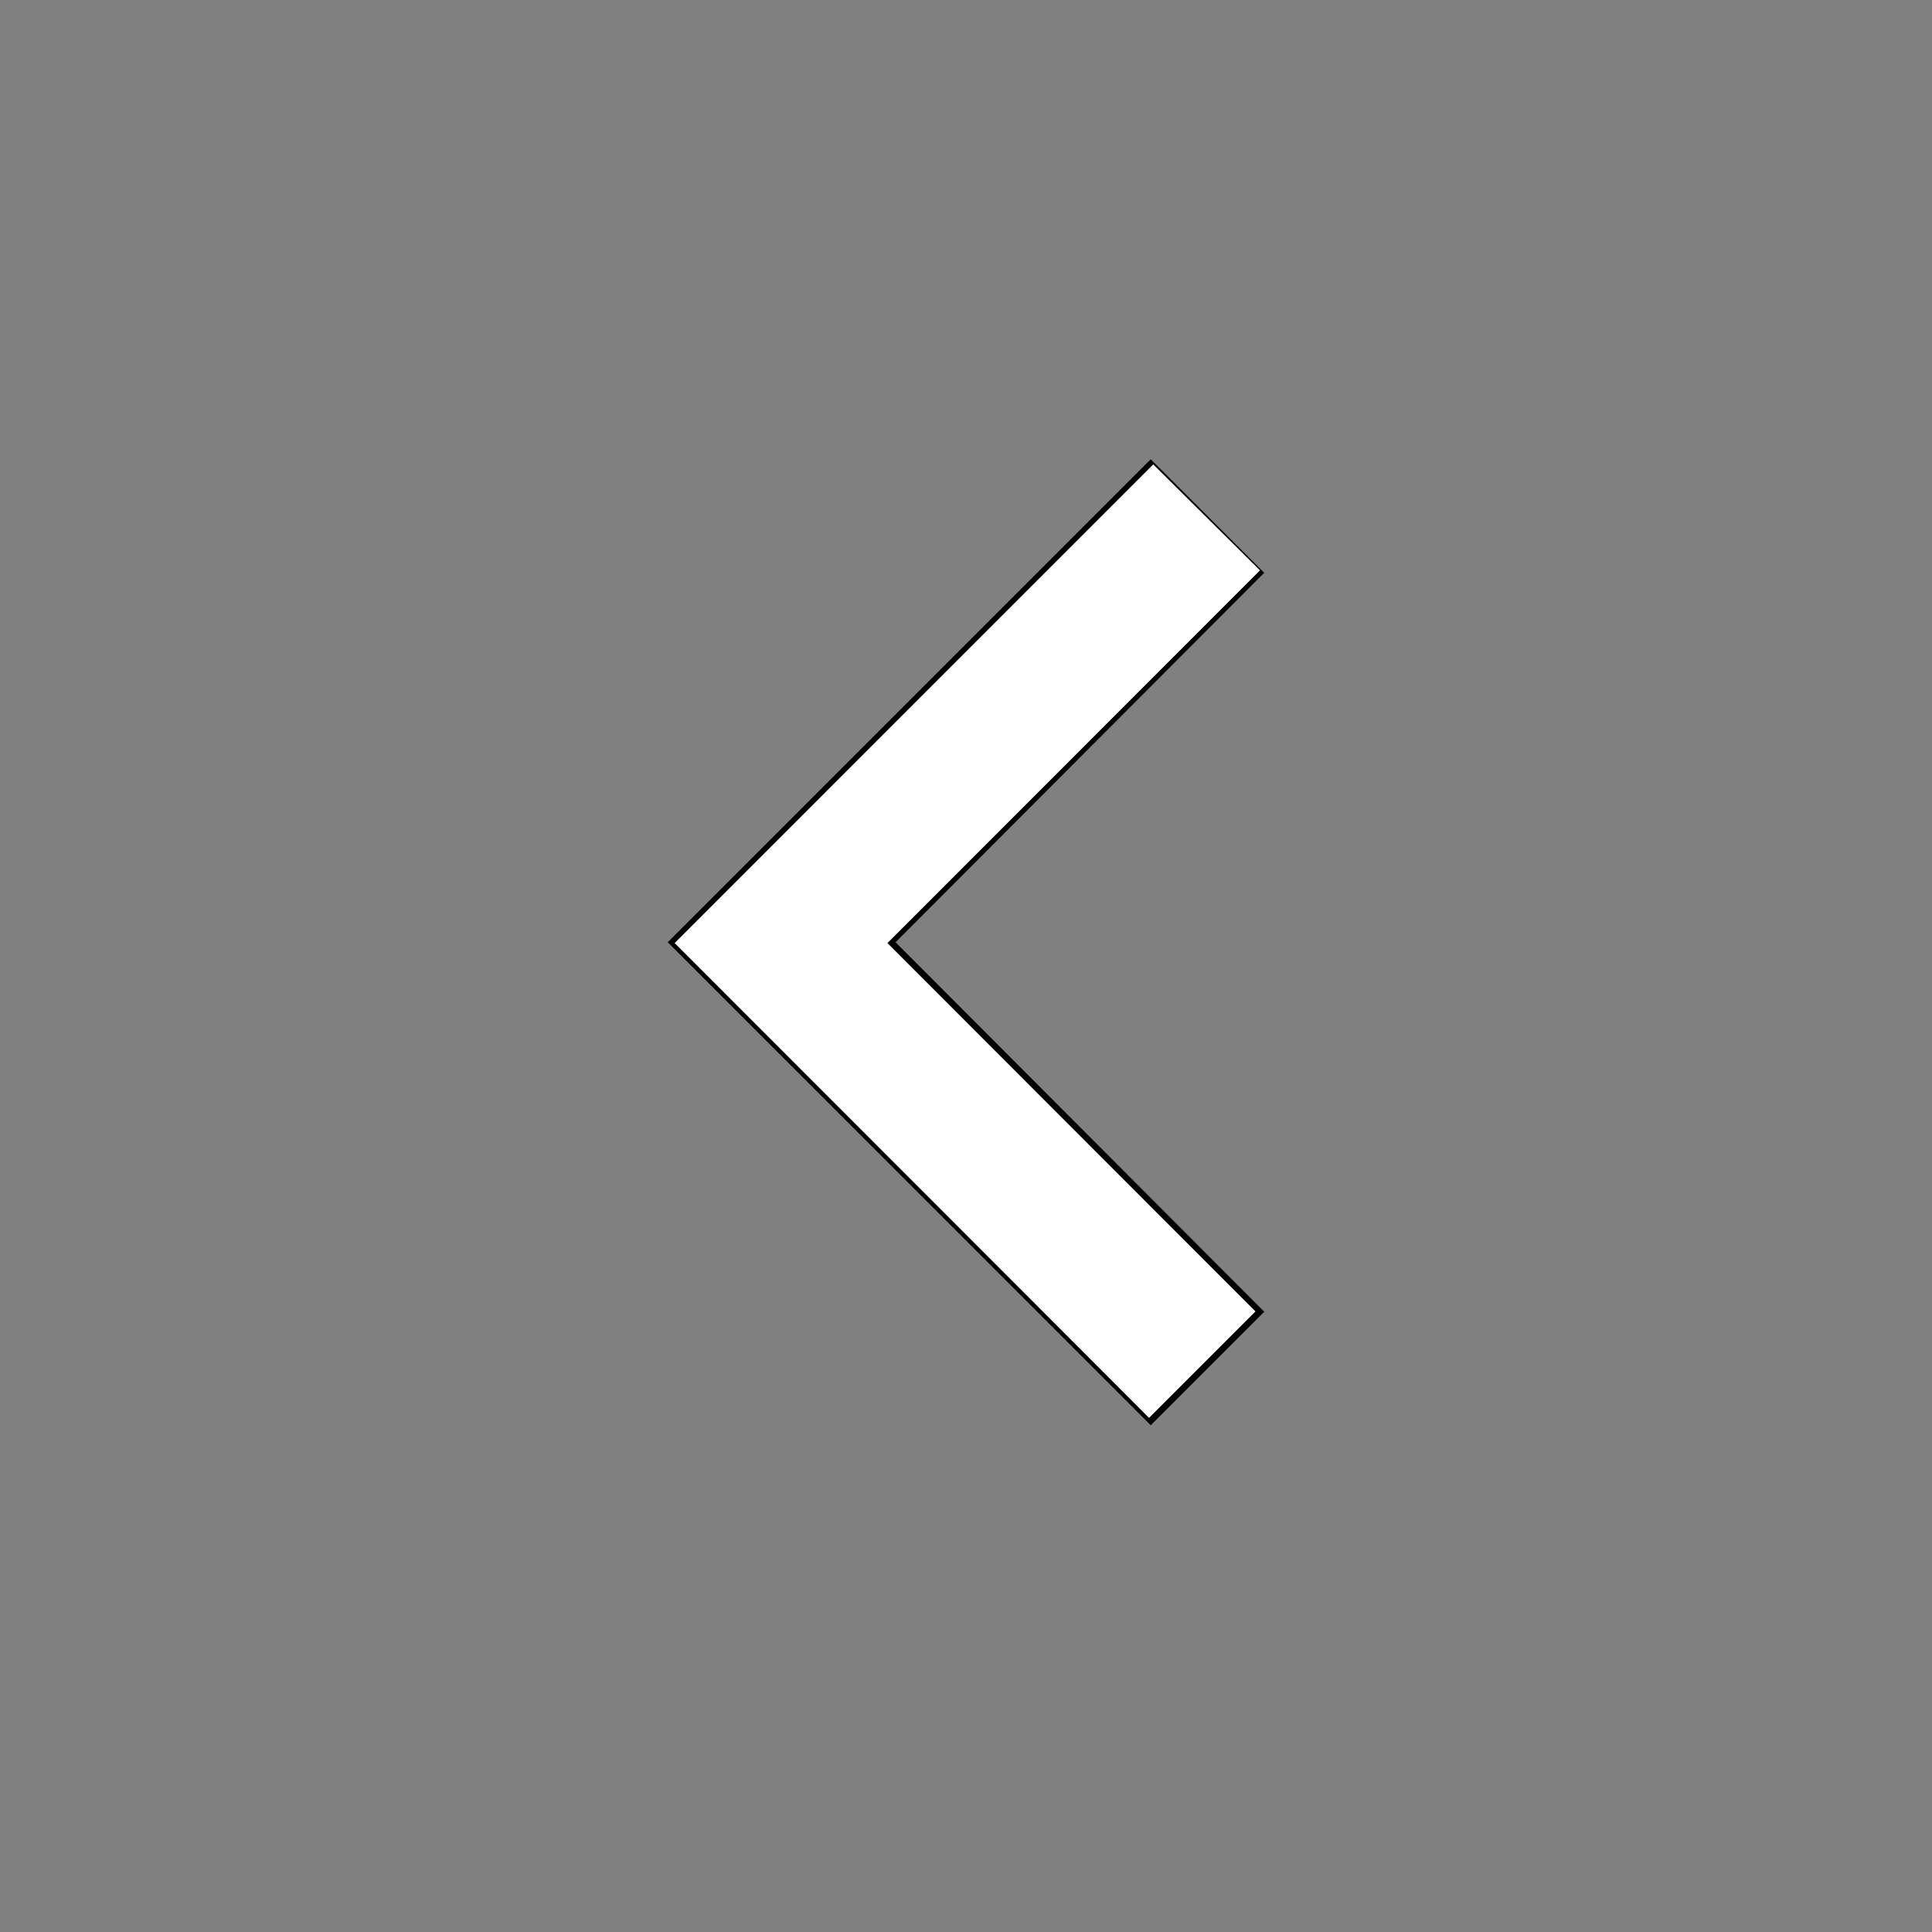 <?xml version="1.0" encoding="UTF-8" standalone="no"?>
<svg
   xmlns:dc="http://purl.org/dc/elements/1.1/"
   xmlns:cc="http://creativecommons.org/ns#"
   xmlns:rdf="http://www.w3.org/1999/02/22-rdf-syntax-ns#"
   xmlns:svg="http://www.w3.org/2000/svg"
   xmlns="http://www.w3.org/2000/svg"
   xmlns:sodipodi="http://sodipodi.sourceforge.net/DTD/sodipodi-0.dtd"
   xmlns:inkscape="http://www.inkscape.org/namespaces/inkscape"
   fill="#000000"
   height="24"
   viewBox="0 0 24 24"
   width="24"
   version="1.1"
   id="svg6"
   sodipodi:docname="prevAlbum.svg"
   inkscape:version="0.92.1 r15371">
  <rect x="0" y="0" width="24" height="24" fill="#808080" stroke="none"/>
  <defs
     id="defs10" />
  <sodipodi:namedview
     pagecolor="#ffffff"
     bordercolor="#666666"
     borderopacity="1"
     objecttolerance="10"
     gridtolerance="10"
     guidetolerance="10"
     inkscape:pageopacity="0"
     inkscape:pageshadow="2"
     inkscape:window-width="1386"
     inkscape:window-height="739"
     id="namedview8"
     showgrid="false"
     inkscape:zoom="9.8333333"
     inkscape:cx="-11.644068"
     inkscape:cy="12"
     inkscape:window-x="0"
     inkscape:window-y="0"
     inkscape:window-maximized="0"
     inkscape:current-layer="svg6" />
  <path
     d="m 8.295,11.705 6,6 1.41,-1.41 -4.58,-4.59 4.58,-4.59 -1.41,-1.41 z"
     id="path2"
     inkscape:connector-curvature="0" />
  <path
     d="M0 0h24v24H0z"
     fill="none"
     id="path4" />
  <path
     style="fill:#ffffff;stroke-width:1"
     d="M 11.328,14.664 8.381,11.715 11.353,8.742 14.326,5.769 l 0.663,0.658 0.663,0.658 -2.314,2.315 -2.314,2.315 2.286,2.288 2.286,2.288 -0.661,0.661 -0.661,0.661 z"
     id="path8"
     inkscape:connector-curvature="0" />
</svg>
